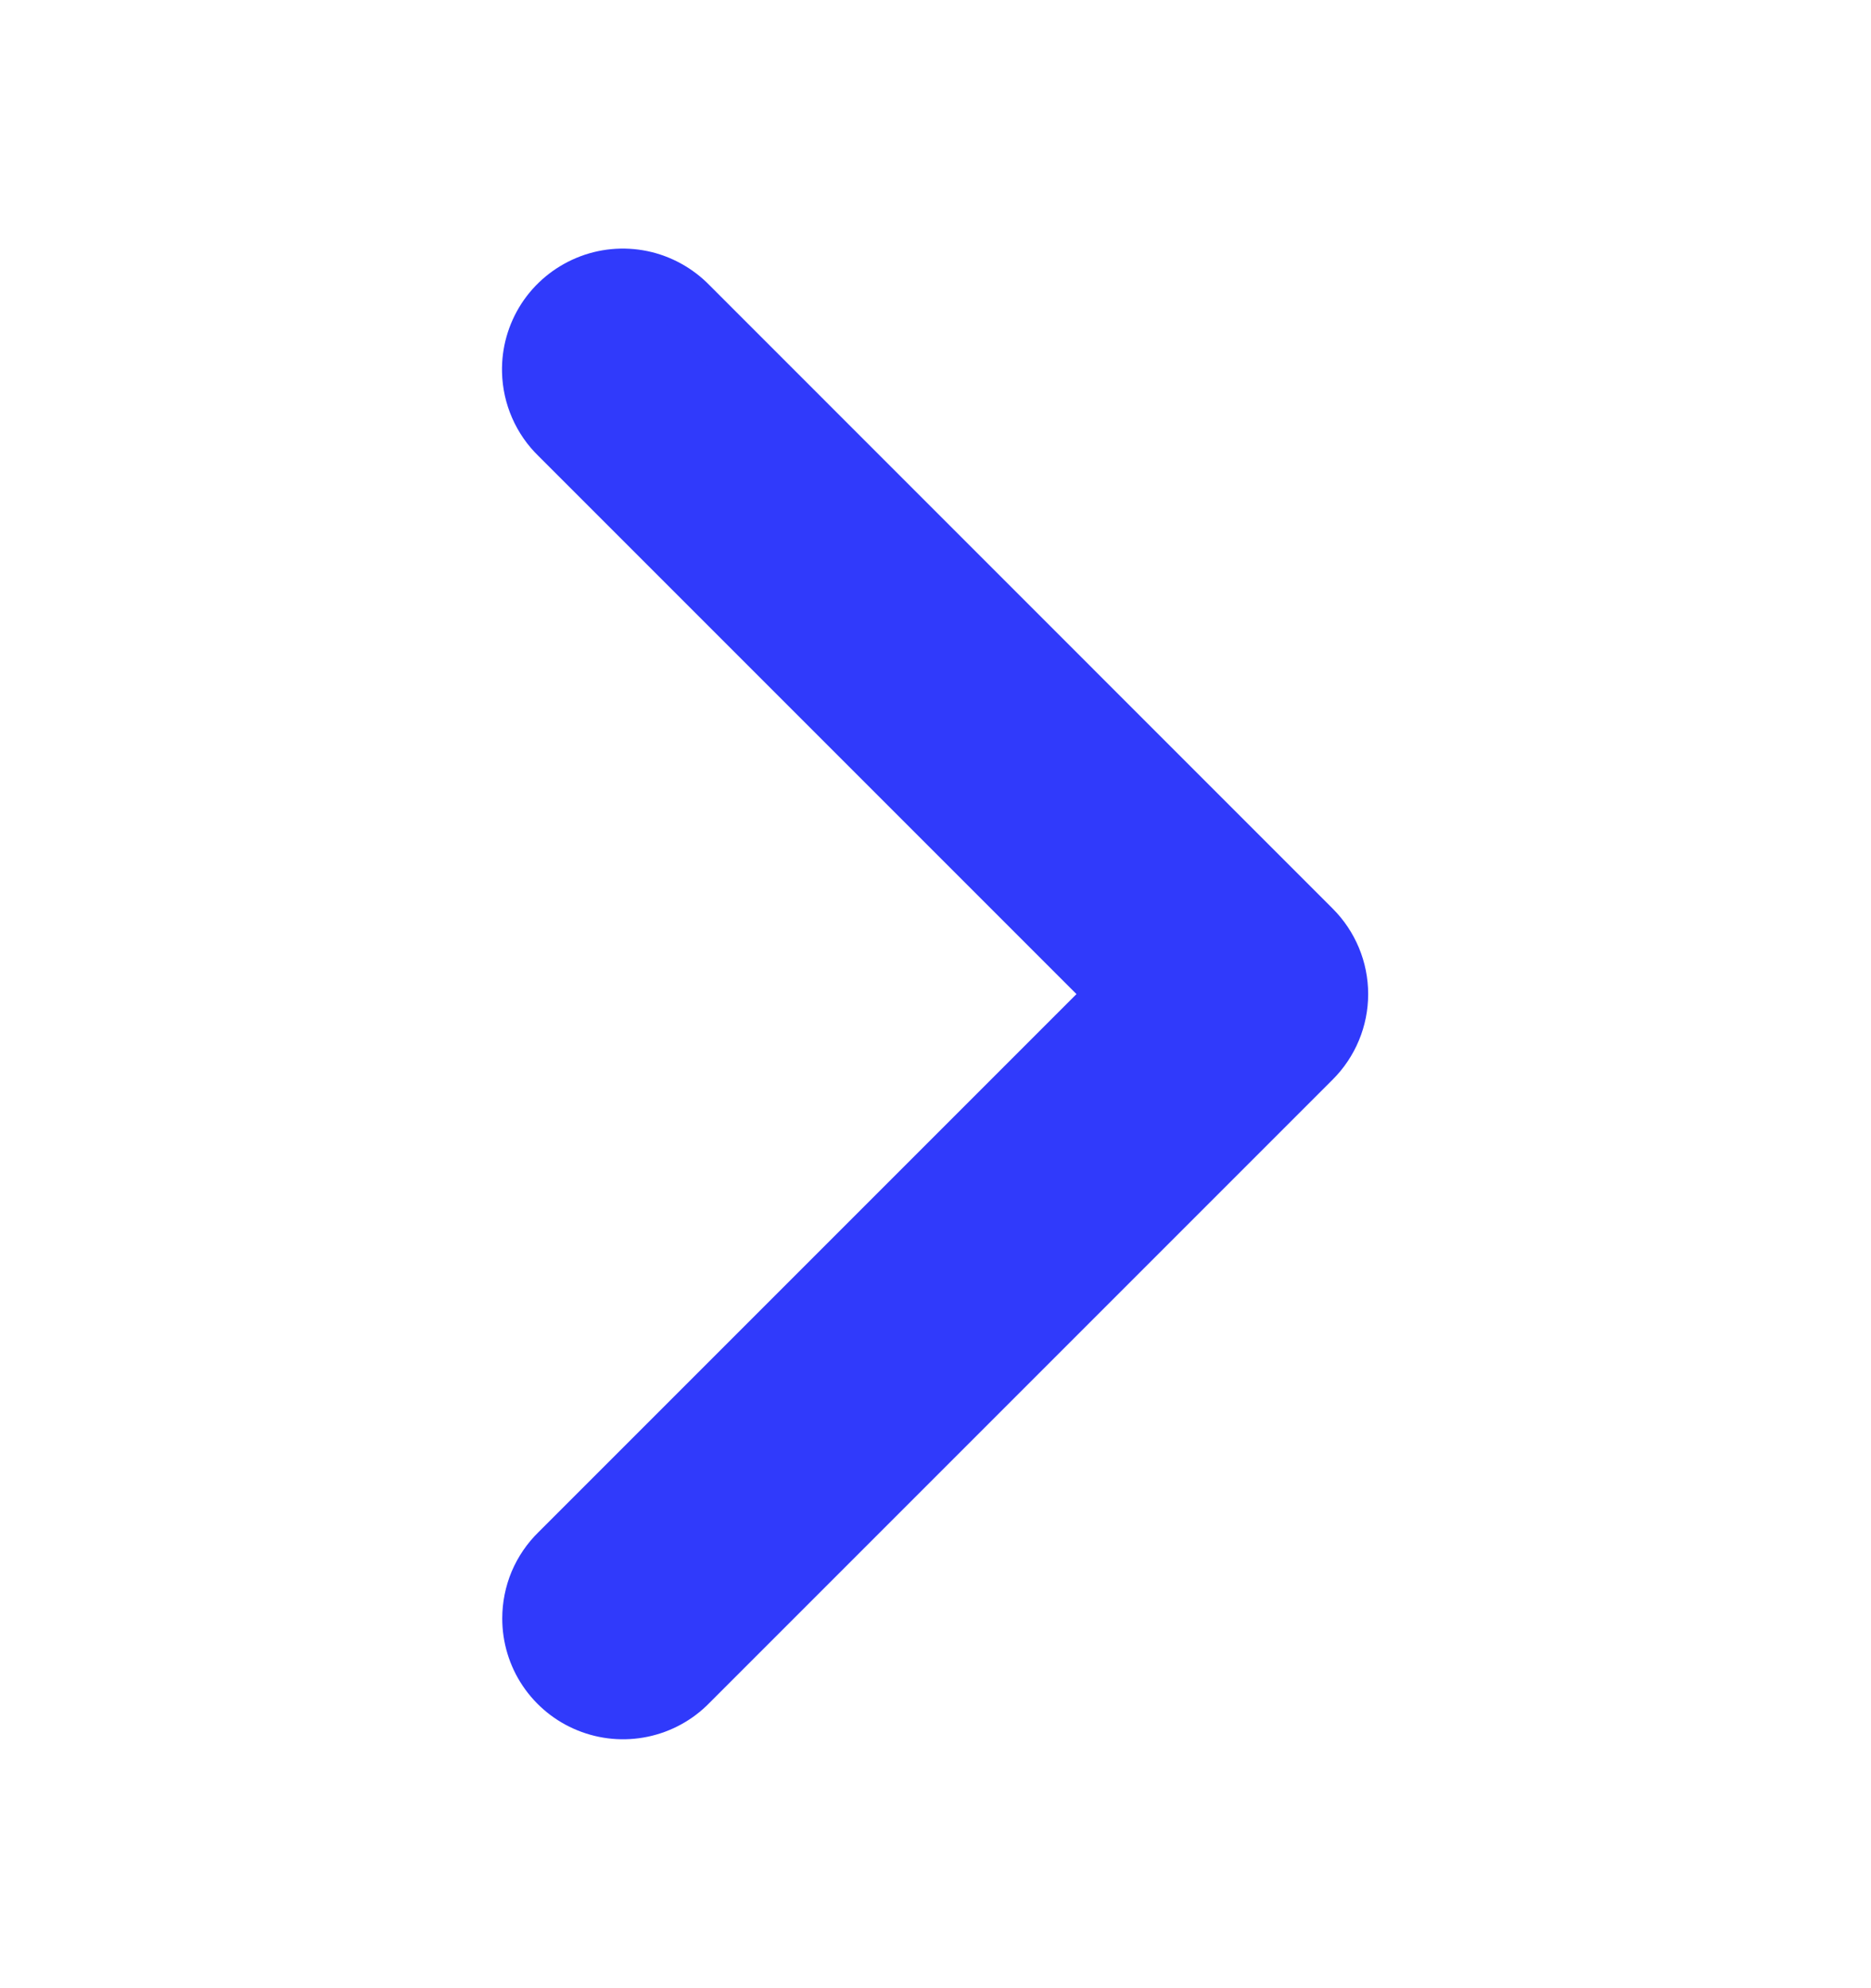 <svg width="16" height="17" viewBox="0 0 16 17" fill="none" xmlns="http://www.w3.org/2000/svg">
<g id="icons8-seta-para-expandir-120 2">
<path id="Vector" d="M4.543 3.178L4.543 3.178C4.548 3.383 4.633 3.579 4.781 3.722L9.559 8.5L4.781 13.278C4.706 13.351 4.647 13.438 4.606 13.534C4.566 13.63 4.545 13.734 4.545 13.838L4.545 13.839C4.545 13.994 4.591 14.147 4.678 14.276C4.765 14.405 4.889 14.506 5.033 14.564C5.178 14.623 5.336 14.637 5.489 14.605C5.641 14.573 5.78 14.497 5.888 14.386L11.22 9.054L11.22 9.054C11.367 8.907 11.45 8.708 11.45 8.5C11.45 8.292 11.367 8.093 11.22 7.946L11.22 7.946L5.889 2.614C5.78 2.502 5.639 2.424 5.486 2.392C5.331 2.36 5.17 2.375 5.025 2.436C4.879 2.497 4.755 2.6 4.669 2.732C4.583 2.865 4.539 3.02 4.543 3.178Z" fill="#303AFB" stroke="#303AFB" stroke-width="0.5"/>
</g>
</svg>
